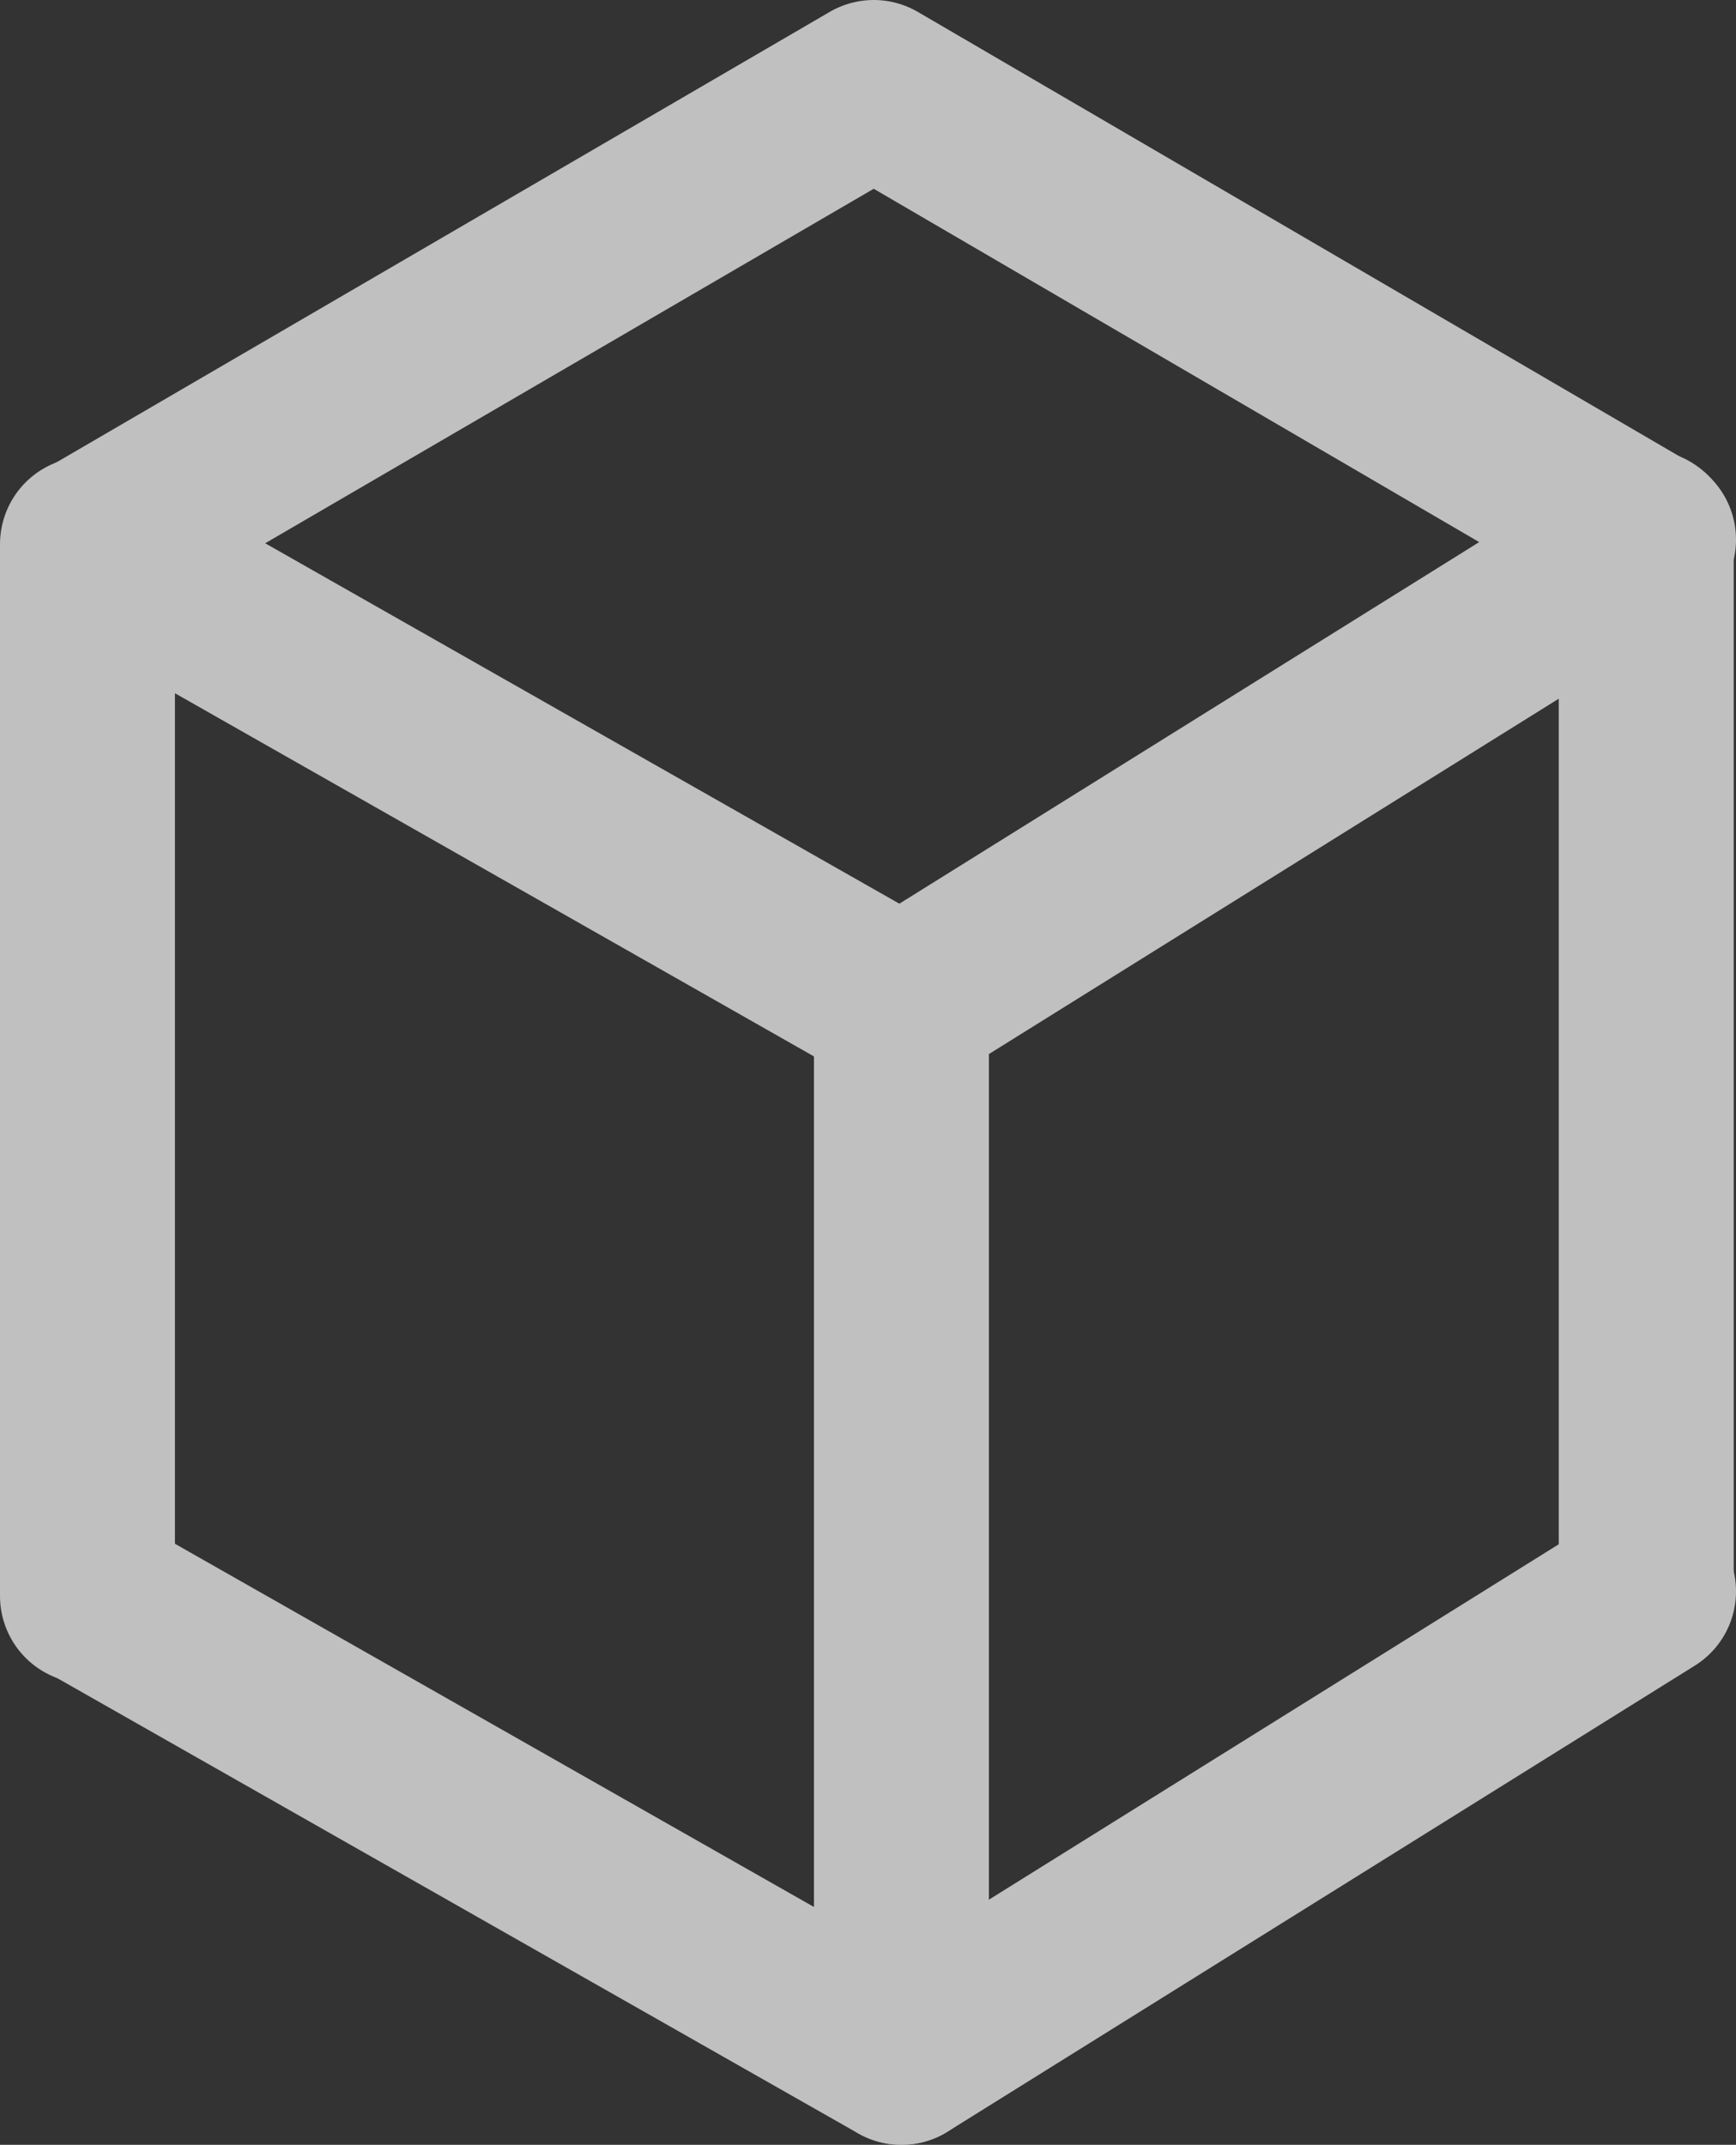 <svg xmlns="http://www.w3.org/2000/svg" xmlns:xlink="http://www.w3.org/1999/xlink" width="39.693" height="49.025" viewBox="0 0 39.693 49.025">
  <rect x="0" y="0" width="39.693" height="49.025" fill="#333333" stroke="none"/>
  <defs>
    <clipPath id="clip-path">
      <rect id="Rectangle_408" data-name="Rectangle 408" width="39.693" height="49.025" transform="translate(0 0)" fill="none" stroke="#fff" stroke-width="4"/>
    </clipPath>
  </defs>
  <g id="Group_500" data-name="Group 500" transform="translate(0 0)" opacity="0.69">
    <g id="Group_499" data-name="Group 499" clip-path="url(#clip-path)">
      <path id="Path_563" data-name="Path 563" d="M2.053,12.439,19.978,2,37.693,12.334,20.611,22.983Z" fill="none" stroke="#fff" stroke-linecap="round" stroke-linejoin="round" stroke-width="4"/>
      <path id="Path_564" data-name="Path 564" d="M37.693,36.375,20.611,47.025,2.053,36.48" fill="none" stroke="#fff" stroke-linecap="round" stroke-linejoin="round" stroke-width="4"/>
      <line id="Line_5" data-name="Line 5" y2="24.041" transform="translate(20.611 22.983)" fill="none" stroke="#fff" stroke-linecap="round" stroke-linejoin="round" stroke-width="4"/>
      <line id="Line_6" data-name="Line 6" y2="24.041" transform="translate(37.64 12.281)" fill="none" stroke="#fff" stroke-linecap="round" stroke-linejoin="round" stroke-width="4"/>
      <line id="Line_7" data-name="Line 7" y2="24.041" transform="translate(2 12.439)" fill="none" stroke="#fff" stroke-linecap="round" stroke-linejoin="round" stroke-width="4"/>
    </g>
  </g>
</svg>
